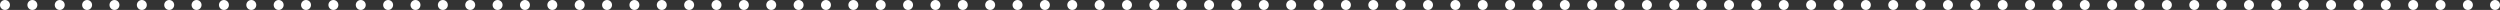 <?xml version="1.0" encoding="utf-8"?>
<!-- Generator: Adobe Illustrator 22.0.1, SVG Export Plug-In . SVG Version: 6.00 Build 0)  -->
<svg version="1.1" xmlns="http://www.w3.org/2000/svg" xmlns:xlink="http://www.w3.org/1999/xlink" x="0px" y="0px"
	 viewBox="0 0 502 2" style="enable-background:new 0 0 502 2;" xml:space="preserve">
<rect x="0" y="0" width="502" height="2" fill="#333333" stroke="none"/>
<style type="text/css">
	.st0{clip-path:url(#SVGID_2_);}
	.st1{clip-path:url(#SVGID_4_);}
	.st2{opacity:0.3;clip-path:url(#SVGID_2_);}
	.st3{opacity:0.3;}
	.st4{clip-path:url(#SVGID_6_);}
	.st5{clip-path:url(#SVGID_2_);fill:#00AD00;}
	.st6{fill:#FFFFFF;}
	.st7{clip-path:url(#SVGID_8_);}
	.st8{fill:#00AD00;}
	.st9{clip-path:url(#SVGID_42_);}
	.st10{fill:none;stroke:#000000;stroke-width:10;stroke-miterlimit:10;}
	.st11{clip-path:url(#SVGID_44_);}
	.st12{clip-path:url(#SVGID_46_);}
	.st13{clip-path:url(#SVGID_48_);}
	.st14{clip-path:url(#SVGID_50_);}
	.st15{clip-path:url(#SVGID_52_);}
	.st16{clip-path:url(#SVGID_54_);}
	.st17{clip-path:url(#SVGID_56_);}
	.st18{fill:none;stroke:#00AD00;stroke-width:2;stroke-linecap:round;stroke-linejoin:round;}
	.st19{fill:none;stroke:#00AD00;stroke-width:2;stroke-linecap:round;stroke-linejoin:round;stroke-dasharray:0,6.02;}
	.st20{fill:#FFFFFF;stroke:#00AD00;stroke-width:6;stroke-miterlimit:10;}
	.st21{fill:none;stroke:#FFFFFF;stroke-width:4;stroke-miterlimit:10;}
	.st22{fill:none;stroke:#FFFFFF;stroke-width:2;stroke-miterlimit:10;}
	.st23{clip-path:url(#SVGID_58_);}
	.st24{fill:none;stroke:#00AD00;stroke-width:6;stroke-miterlimit:10;}
	.st25{fill:none;stroke:#000000;stroke-width:3;stroke-linecap:round;stroke-linejoin:round;stroke-miterlimit:10;}
	.st26{fill:none;stroke:#000000;stroke-width:2;stroke-linecap:round;stroke-linejoin:round;stroke-miterlimit:10;}
	.st27{fill:url(#SVGID_59_);}
	.st28{fill:none;stroke:#000000;stroke-width:6;stroke-miterlimit:10;}
	.st29{fill:#FFFF00;}
	.st30{fill:url(#SVGID_60_);}
	.st31{clip-path:url(#SVGID_62_);}
	.st32{clip-path:url(#SVGID_96_);}
	.st33{fill:#1D9FF0;}
	.st34{fill:none;stroke:#000000;stroke-width:2;stroke-miterlimit:10;}
	.st35{fill:#A4A4A4;}
	.st36{fill:#FFFFFF;stroke:#FFFFFF;stroke-width:0.172;stroke-miterlimit:10;}
	.st37{fill:url(#path64_4_);}
	.st38{fill:url(#path78_4_);}
	.st39{fill:url(#path88_4_);}
	.st40{fill:url(#path104_4_);}
	.st41{fill:none;}
	.st42{fill:#E6E6E6;}
	.st43{fill:#FF3F9A;}
	.st44{clip-path:url(#SVGID_102_);}
	.st45{clip-path:url(#SVGID_106_);}
	.st46{fill:#E5E6E7;}
	.st47{fill:#764192;}
	.st48{fill:url(#path64_5_);}
	.st49{fill:url(#path78_5_);}
	.st50{fill:url(#path88_5_);}
	.st51{fill:url(#path104_5_);}
	.st52{fill:url(#SVGID_115_);}
	.st53{clip-path:url(#SVGID_117_);}
	.st54{fill:none;stroke:#FFFFFF;stroke-width:2.07;stroke-linecap:round;stroke-miterlimit:10;}
	.st55{opacity:0.9;fill:#00AD00;}
	.st56{fill:none;stroke:#FFFFFF;stroke-width:1.852;stroke-linecap:round;stroke-miterlimit:10;}
	.st57{fill:none;stroke:#FFFFFF;stroke-width:2;stroke-linecap:round;stroke-linejoin:round;}
	.st58{fill:none;stroke:#FFFFFF;stroke-width:2;stroke-linecap:round;stroke-linejoin:round;stroke-dasharray:0,5.495;}
	.st59{fill:#FF91B0;}
	.st60{clip-path:url(#SVGID_119_);}
	.st61{clip-path:url(#SVGID_121_);}
	.st62{clip-path:url(#SVGID_123_);}
	.st63{clip-path:url(#SVGID_125_);}
	.st64{opacity:0.3;clip-path:url(#SVGID_123_);}
	.st65{clip-path:url(#SVGID_127_);}
	.st66{clip-path:url(#SVGID_123_);fill:#00AD00;}
	.st67{fill:none;stroke:#FFFFFF;stroke-width:4.82;stroke-linecap:round;stroke-linejoin:round;}
	.st68{clip-path:url(#SVGID_129_);}
	.st69{clip-path:url(#SVGID_163_);}
	.st70{clip-path:url(#SVGID_165_);}
	.st71{clip-path:url(#SVGID_167_);}
	.st72{clip-path:url(#SVGID_169_);}
	.st73{fill:none;stroke:#FFFFFF;stroke-width:4.165;stroke-linecap:round;stroke-linejoin:round;}
	.st74{clip-path:url(#SVGID_171_);}
	.st75{clip-path:url(#SVGID_173_);}
	.st76{clip-path:url(#SVGID_175_);}
	.st77{clip-path:url(#SVGID_177_);}
	.st78{clip-path:url(#SVGID_179_);}
	.st79{fill:url(#SVGID_180_);}
	.st80{fill:url(#SVGID_181_);}
	.st81{clip-path:url(#SVGID_183_);}
	.st82{clip-path:url(#SVGID_217_);}
	.st83{fill:url(#path64_6_);}
	.st84{fill:url(#path78_6_);}
	.st85{fill:url(#path88_6_);}
	.st86{fill:url(#path104_6_);}
	.st87{clip-path:url(#SVGID_223_);}
	.st88{clip-path:url(#SVGID_227_);}
	.st89{fill:#58ACED;}
	.st90{fill:url(#path64_8_);}
	.st91{fill:url(#path78_8_);}
	.st92{fill:url(#path88_8_);}
	.st93{fill:url(#path104_8_);}
	.st94{fill:url(#SVGID_236_);}
	.st95{clip-path:url(#SVGID_238_);}
	.st96{clip-path:url(#SVGID_240_);}
	.st97{clip-path:url(#SVGID_242_);}
	.st98{fill:none;stroke:#FFFFFF;stroke-linecap:round;stroke-linejoin:round;stroke-miterlimit:10;}
	
		.st99{fill:none;stroke:#00AD00;stroke-width:2;stroke-linecap:round;stroke-linejoin:round;stroke-miterlimit:10;stroke-dasharray:0,6;}
	
		.st100{fill:none;stroke:#00AD00;stroke-width:2.57;stroke-linecap:round;stroke-linejoin:round;stroke-miterlimit:10;stroke-dasharray:0,7.71;}
	
		.st101{fill:none;stroke:#00AD00;stroke-width:2.524;stroke-linecap:round;stroke-linejoin:round;stroke-miterlimit:10;stroke-dasharray:0,7.573;}
	
		.st102{fill:none;stroke:#00AD00;stroke-width:2.57;stroke-linecap:round;stroke-linejoin:round;stroke-miterlimit:10;stroke-dasharray:0,7.708;}
</style>
<g id="レイヤー_1">
	<g>
		<g>
			<line class="st57" x1="1" y1="1" x2="1" y2="1"/>
			<line class="st58" x1="6.5" y1="1" x2="498.3" y2="1"/>
			<line class="st57" x1="501" y1="1" x2="501" y2="1"/>
		</g>
	</g>
</g>
<g id="_x3C_レイヤー_x3E_">
</g>
<g id="レイヤー_3">
</g>
</svg>

